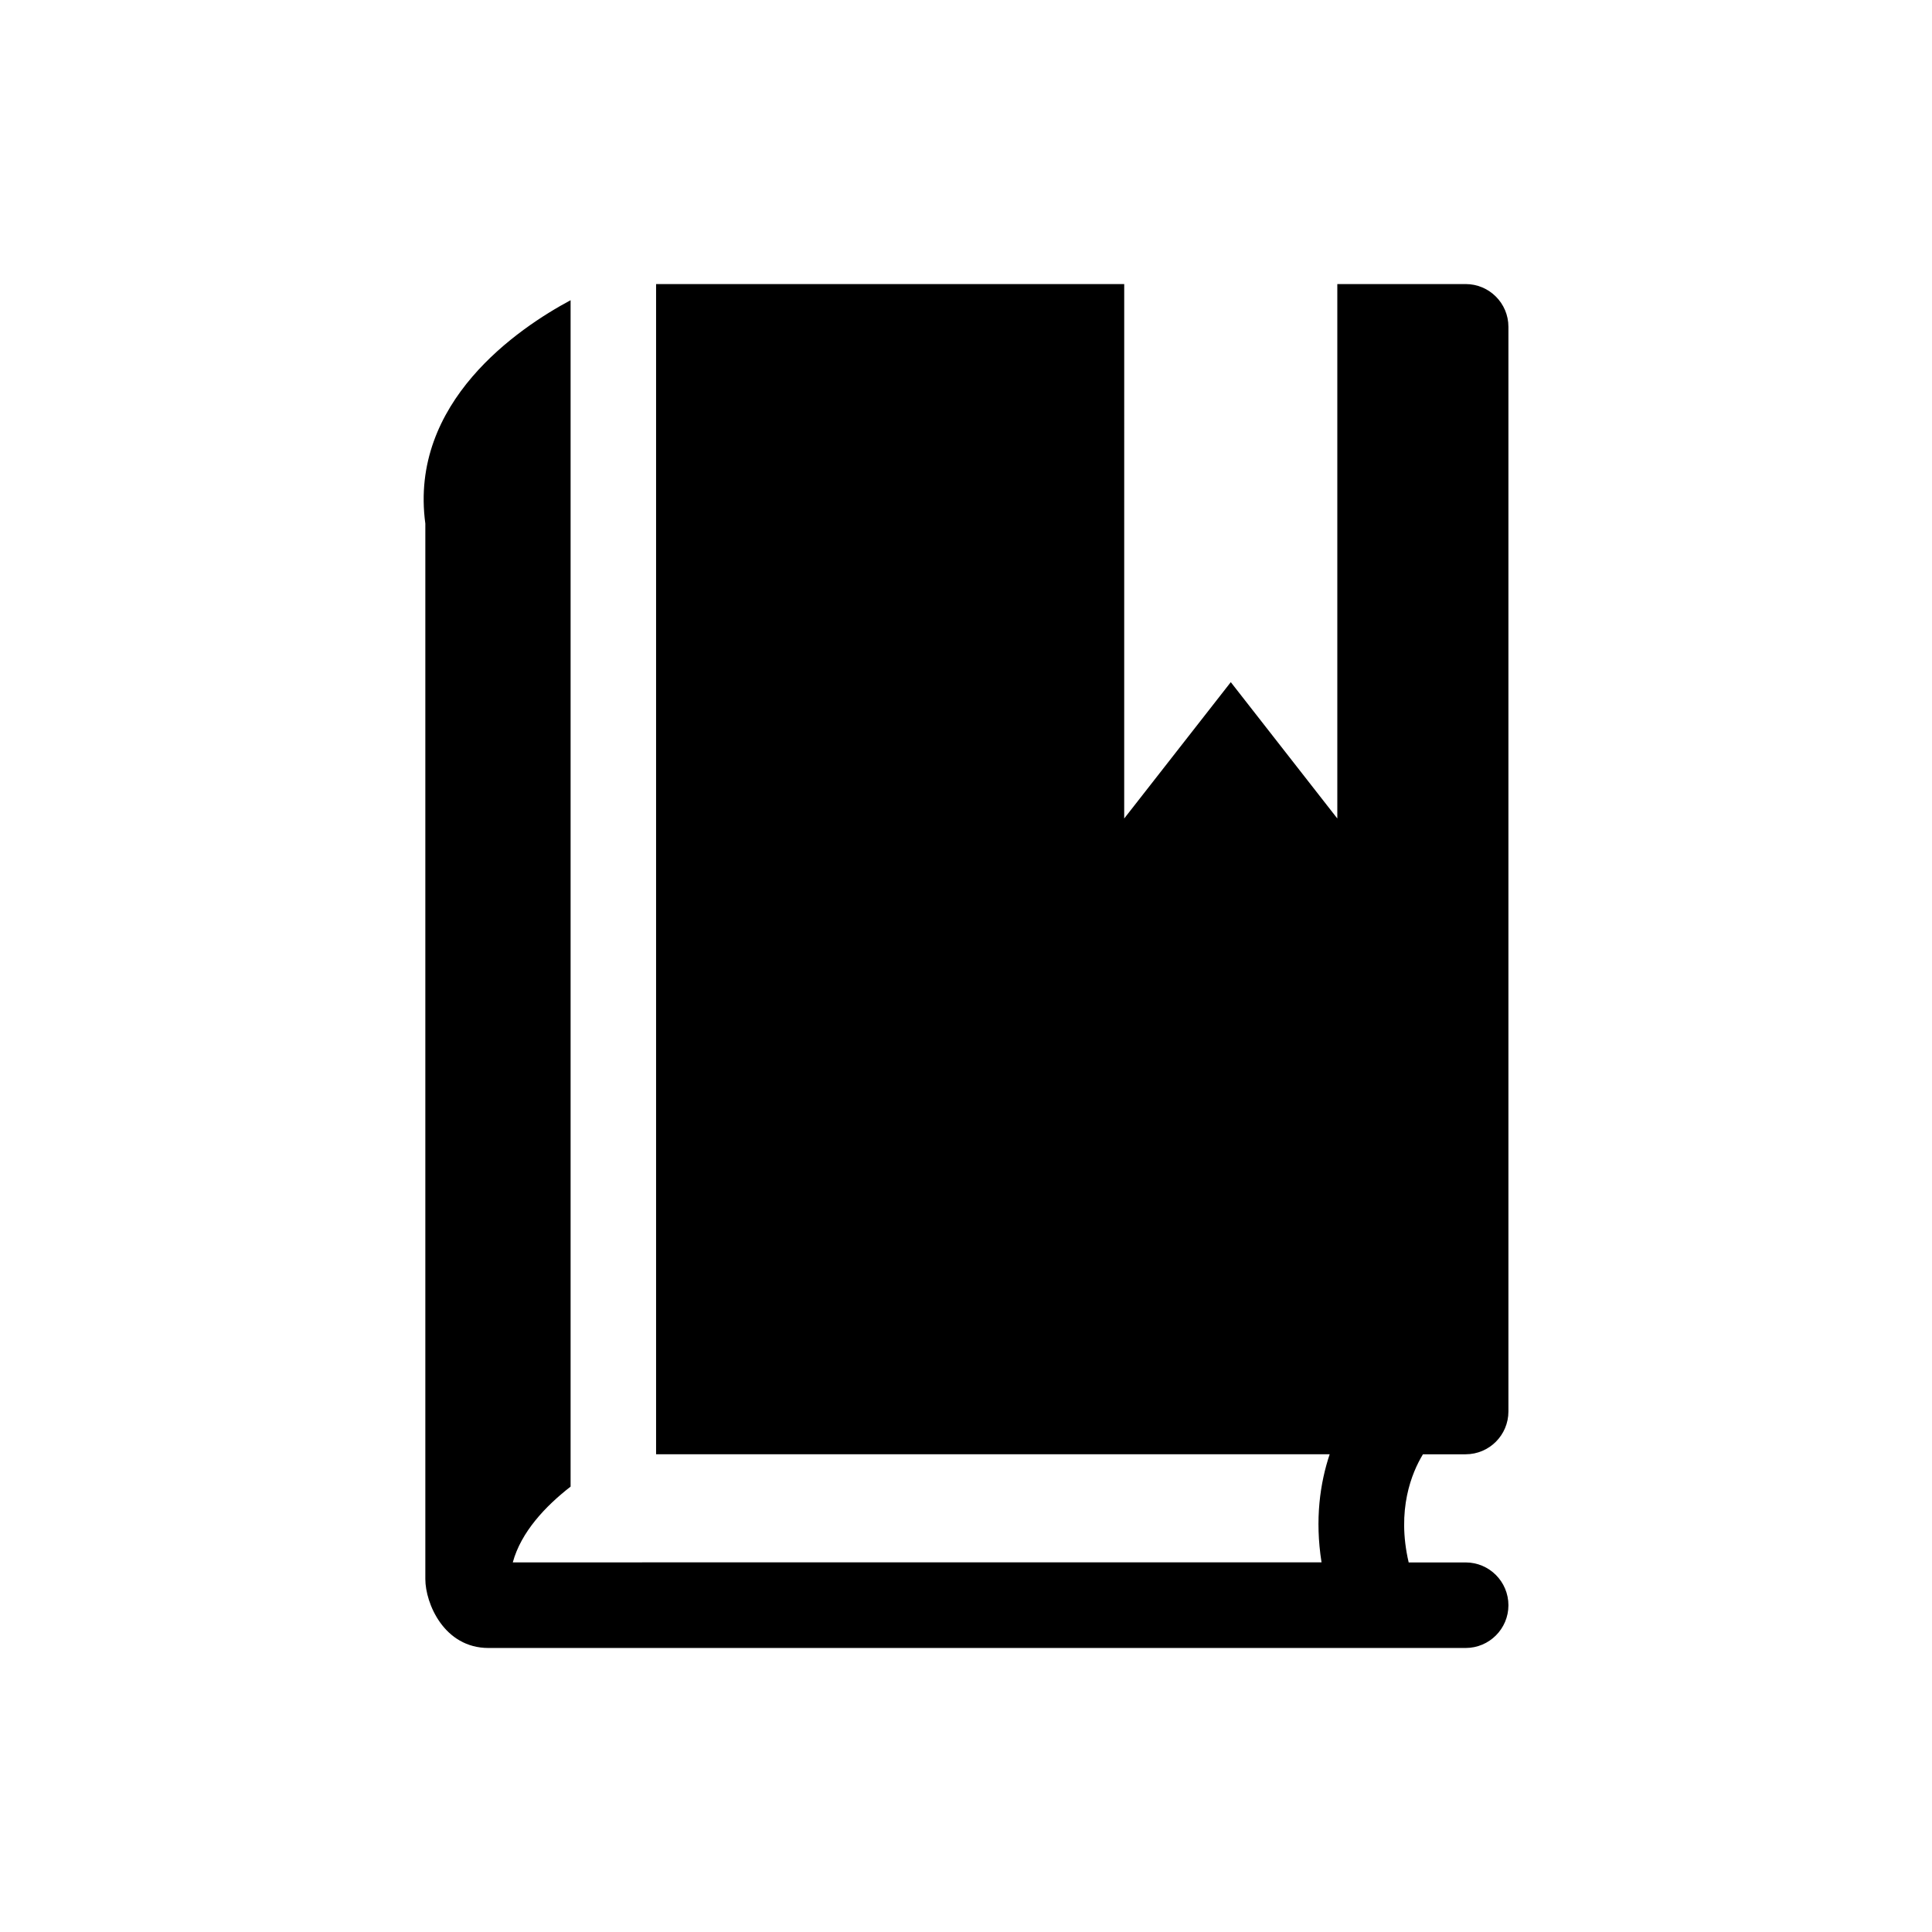<?xml version="1.0" encoding="UTF-8"?>
<!-- Uploaded to: SVG Repo, www.svgrepo.com, Generator: SVG Repo Mixer Tools -->
<svg fill="#000000" width="800px" height="800px" version="1.1" viewBox="144 144 512 512" xmlns="http://www.w3.org/2000/svg">
 <path d="m532.41 529.4c6.25 0 11.336-5.07 11.336-11.352v-287.45c0-6.234-5.07-11.32-11.336-11.32h-34.008v141.63l-28.23-36.133-28.246 36.133 0.004-141.63h-124.06v310.11h178.51c-2.535 7.59-3.969 17.254-2.156 28.652l-214.33 0.004c2.188-8.031 8.629-14.879 15.32-20.074v-314.41c-13.84 7.414-42.855 27-38.496 59.199v279.71c0 6.391 4.93 18.262 16.734 18.262h258.96c6.25 0 11.336-5.07 11.336-11.32 0-6.266-5.07-11.352-11.336-11.352h-15.098c-3.258-13.934 0.82-23.773 3.777-28.652z"/>
</svg>